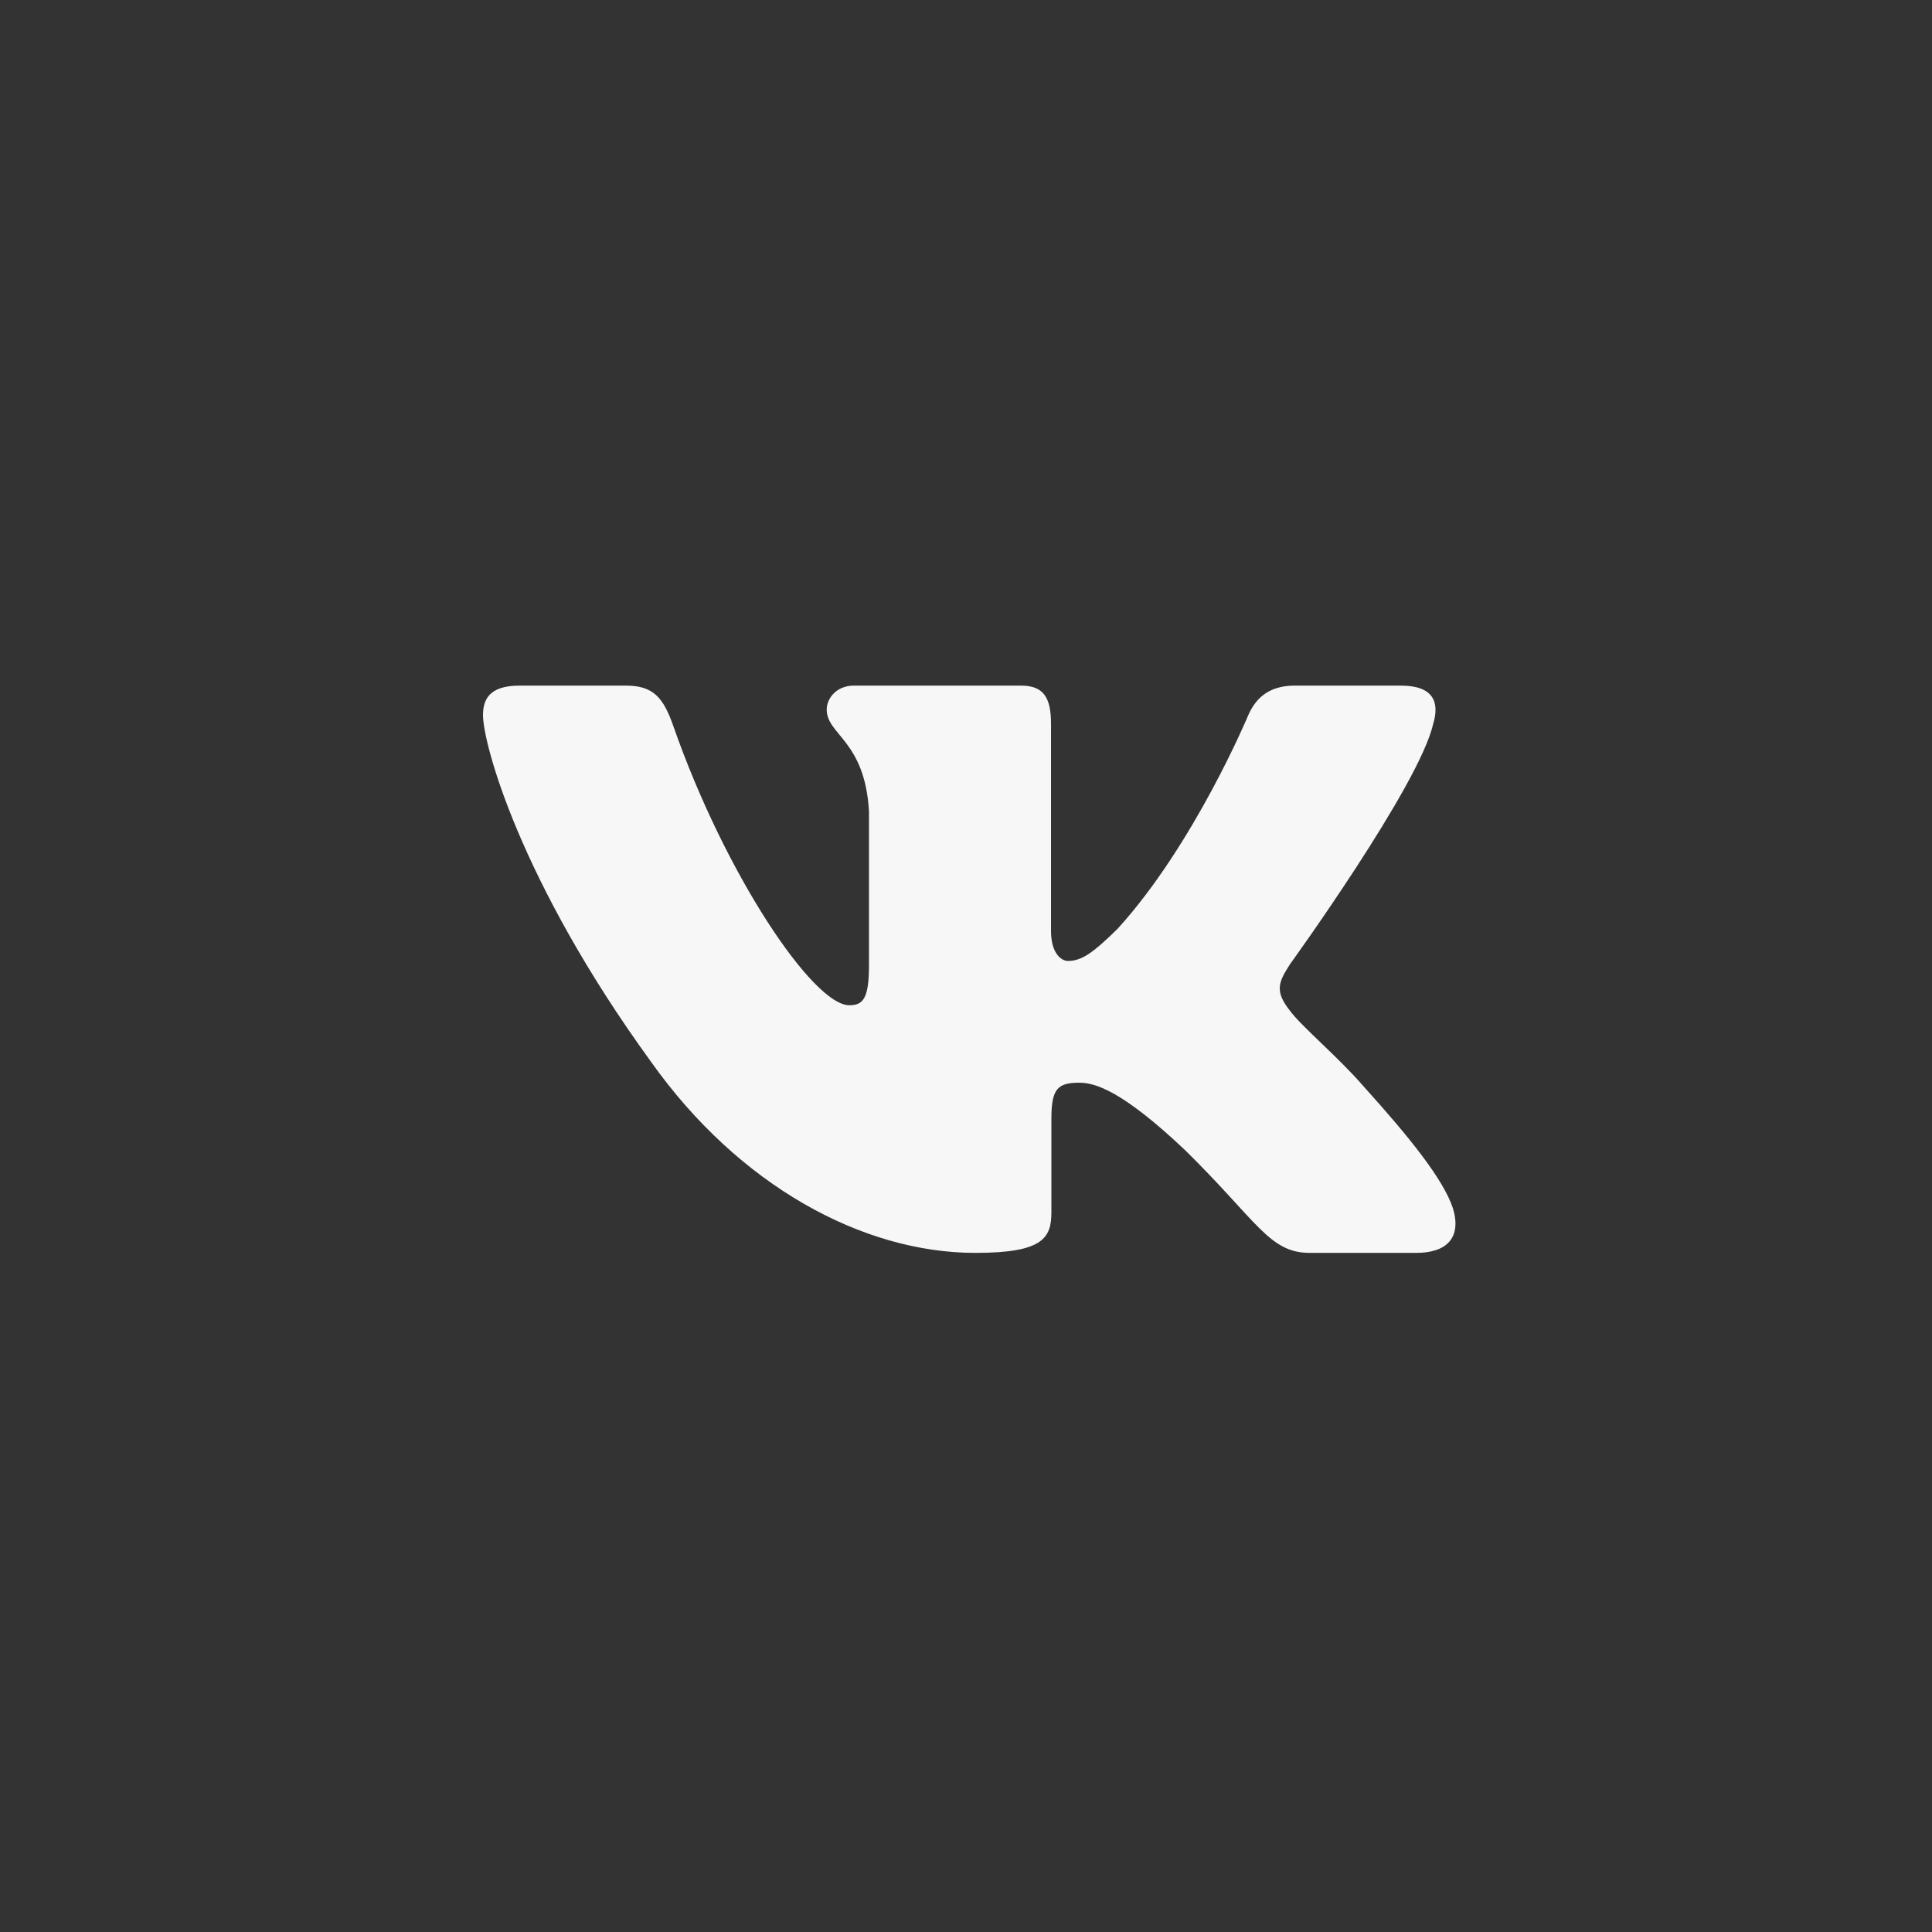 <svg width="120" height="120" viewBox="0 0 120 120" fill="none" xmlns="http://www.w3.org/2000/svg">
<rect x="0" y="0" width="120" height="120" fill="#333333" stroke="none"/>
<g clip-path="url(#clip0_2022_290)">
<path fill-rule="evenodd" clip-rule="evenodd" d="M89.016 44.971C89.434 43.597 89.016 42.585 87.015 42.585H80.409C78.728 42.585 77.953 43.459 77.532 44.423C77.532 44.423 74.173 52.466 69.413 57.691C67.873 59.206 67.174 59.686 66.333 59.686C65.913 59.686 65.281 59.206 65.281 57.829V44.971C65.281 43.32 64.818 42.585 63.419 42.585H53.03C51.981 42.585 51.349 43.35 51.349 44.078C51.349 45.641 53.73 46.003 53.974 50.402V59.961C53.974 62.057 53.589 62.437 52.748 62.437C50.508 62.437 45.06 54.356 41.826 45.11C41.199 43.31 40.565 42.585 38.876 42.585H32.265C30.378 42.585 30 43.459 30 44.423C30 46.139 32.24 54.665 40.432 65.943C45.893 73.644 53.581 77.819 60.585 77.819C64.785 77.819 65.304 76.893 65.304 75.295V69.474C65.304 67.619 65.701 67.249 67.033 67.249C68.014 67.249 69.693 67.732 73.614 71.444C78.094 75.846 78.831 77.819 81.353 77.819H87.959C89.846 77.819 90.793 76.893 90.249 75.061C89.65 73.238 87.511 70.593 84.675 67.455C83.134 65.668 80.824 63.743 80.122 62.779C79.143 61.544 79.422 60.992 80.122 59.893C80.122 59.893 88.175 48.754 89.013 44.971H89.016Z" fill="#f7f7f7"/>
</g>
<defs>
<clipPath id="clip0_2022_290">
<rect width="60.4" height="60.4" fill="white" transform="translate(30 30)"/>
</clipPath>
</defs>
</svg>

